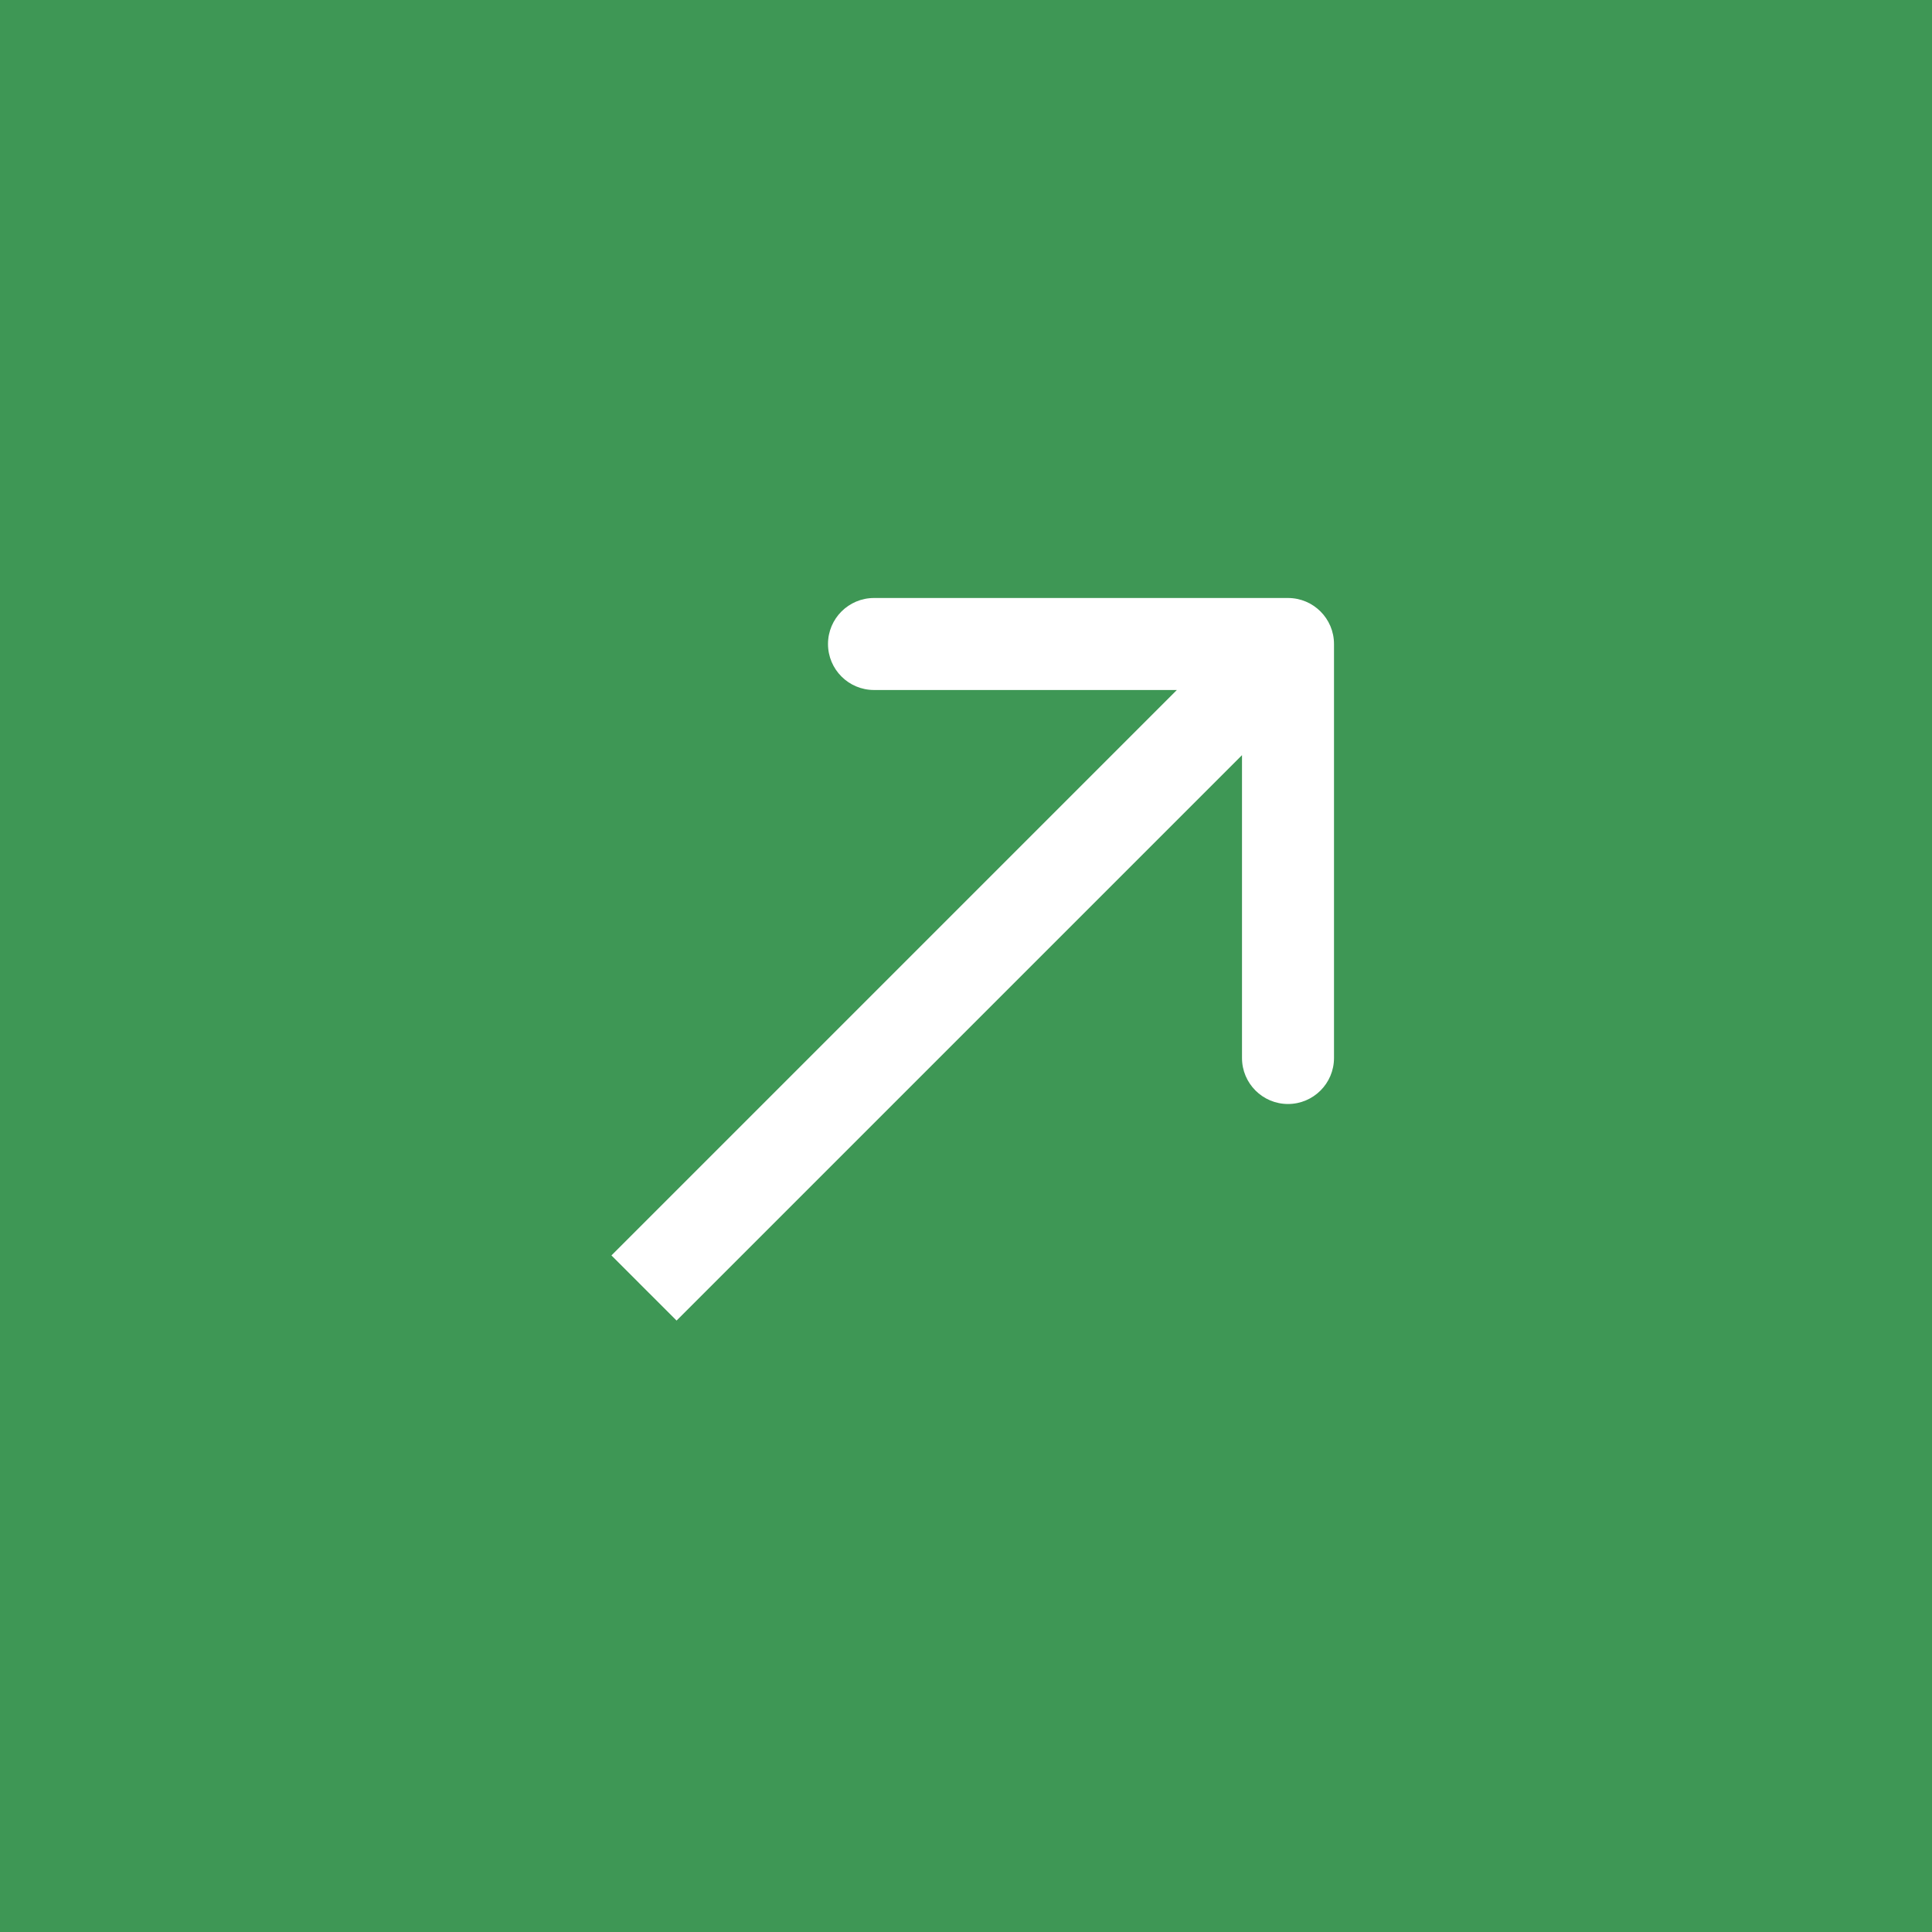 <?xml version="1.0" encoding="UTF-8"?> <svg xmlns="http://www.w3.org/2000/svg" width="21" height="21" viewBox="0 0 21 21" fill="none"><rect width="21" height="21" fill="#3E9755"></rect><path d="M14.5 7C14.5 6.724 14.276 6.5 14 6.5L9.5 6.5C9.224 6.5 9 6.724 9 7C9 7.276 9.224 7.5 9.5 7.5H13.5V11.5C13.5 11.776 13.724 12 14 12C14.276 12 14.5 11.776 14.5 11.5L14.5 7ZM7 14L7.354 14.354L14.354 7.354L14 7L13.646 6.646L6.646 13.646L7 14Z" fill="white"></path></svg> 